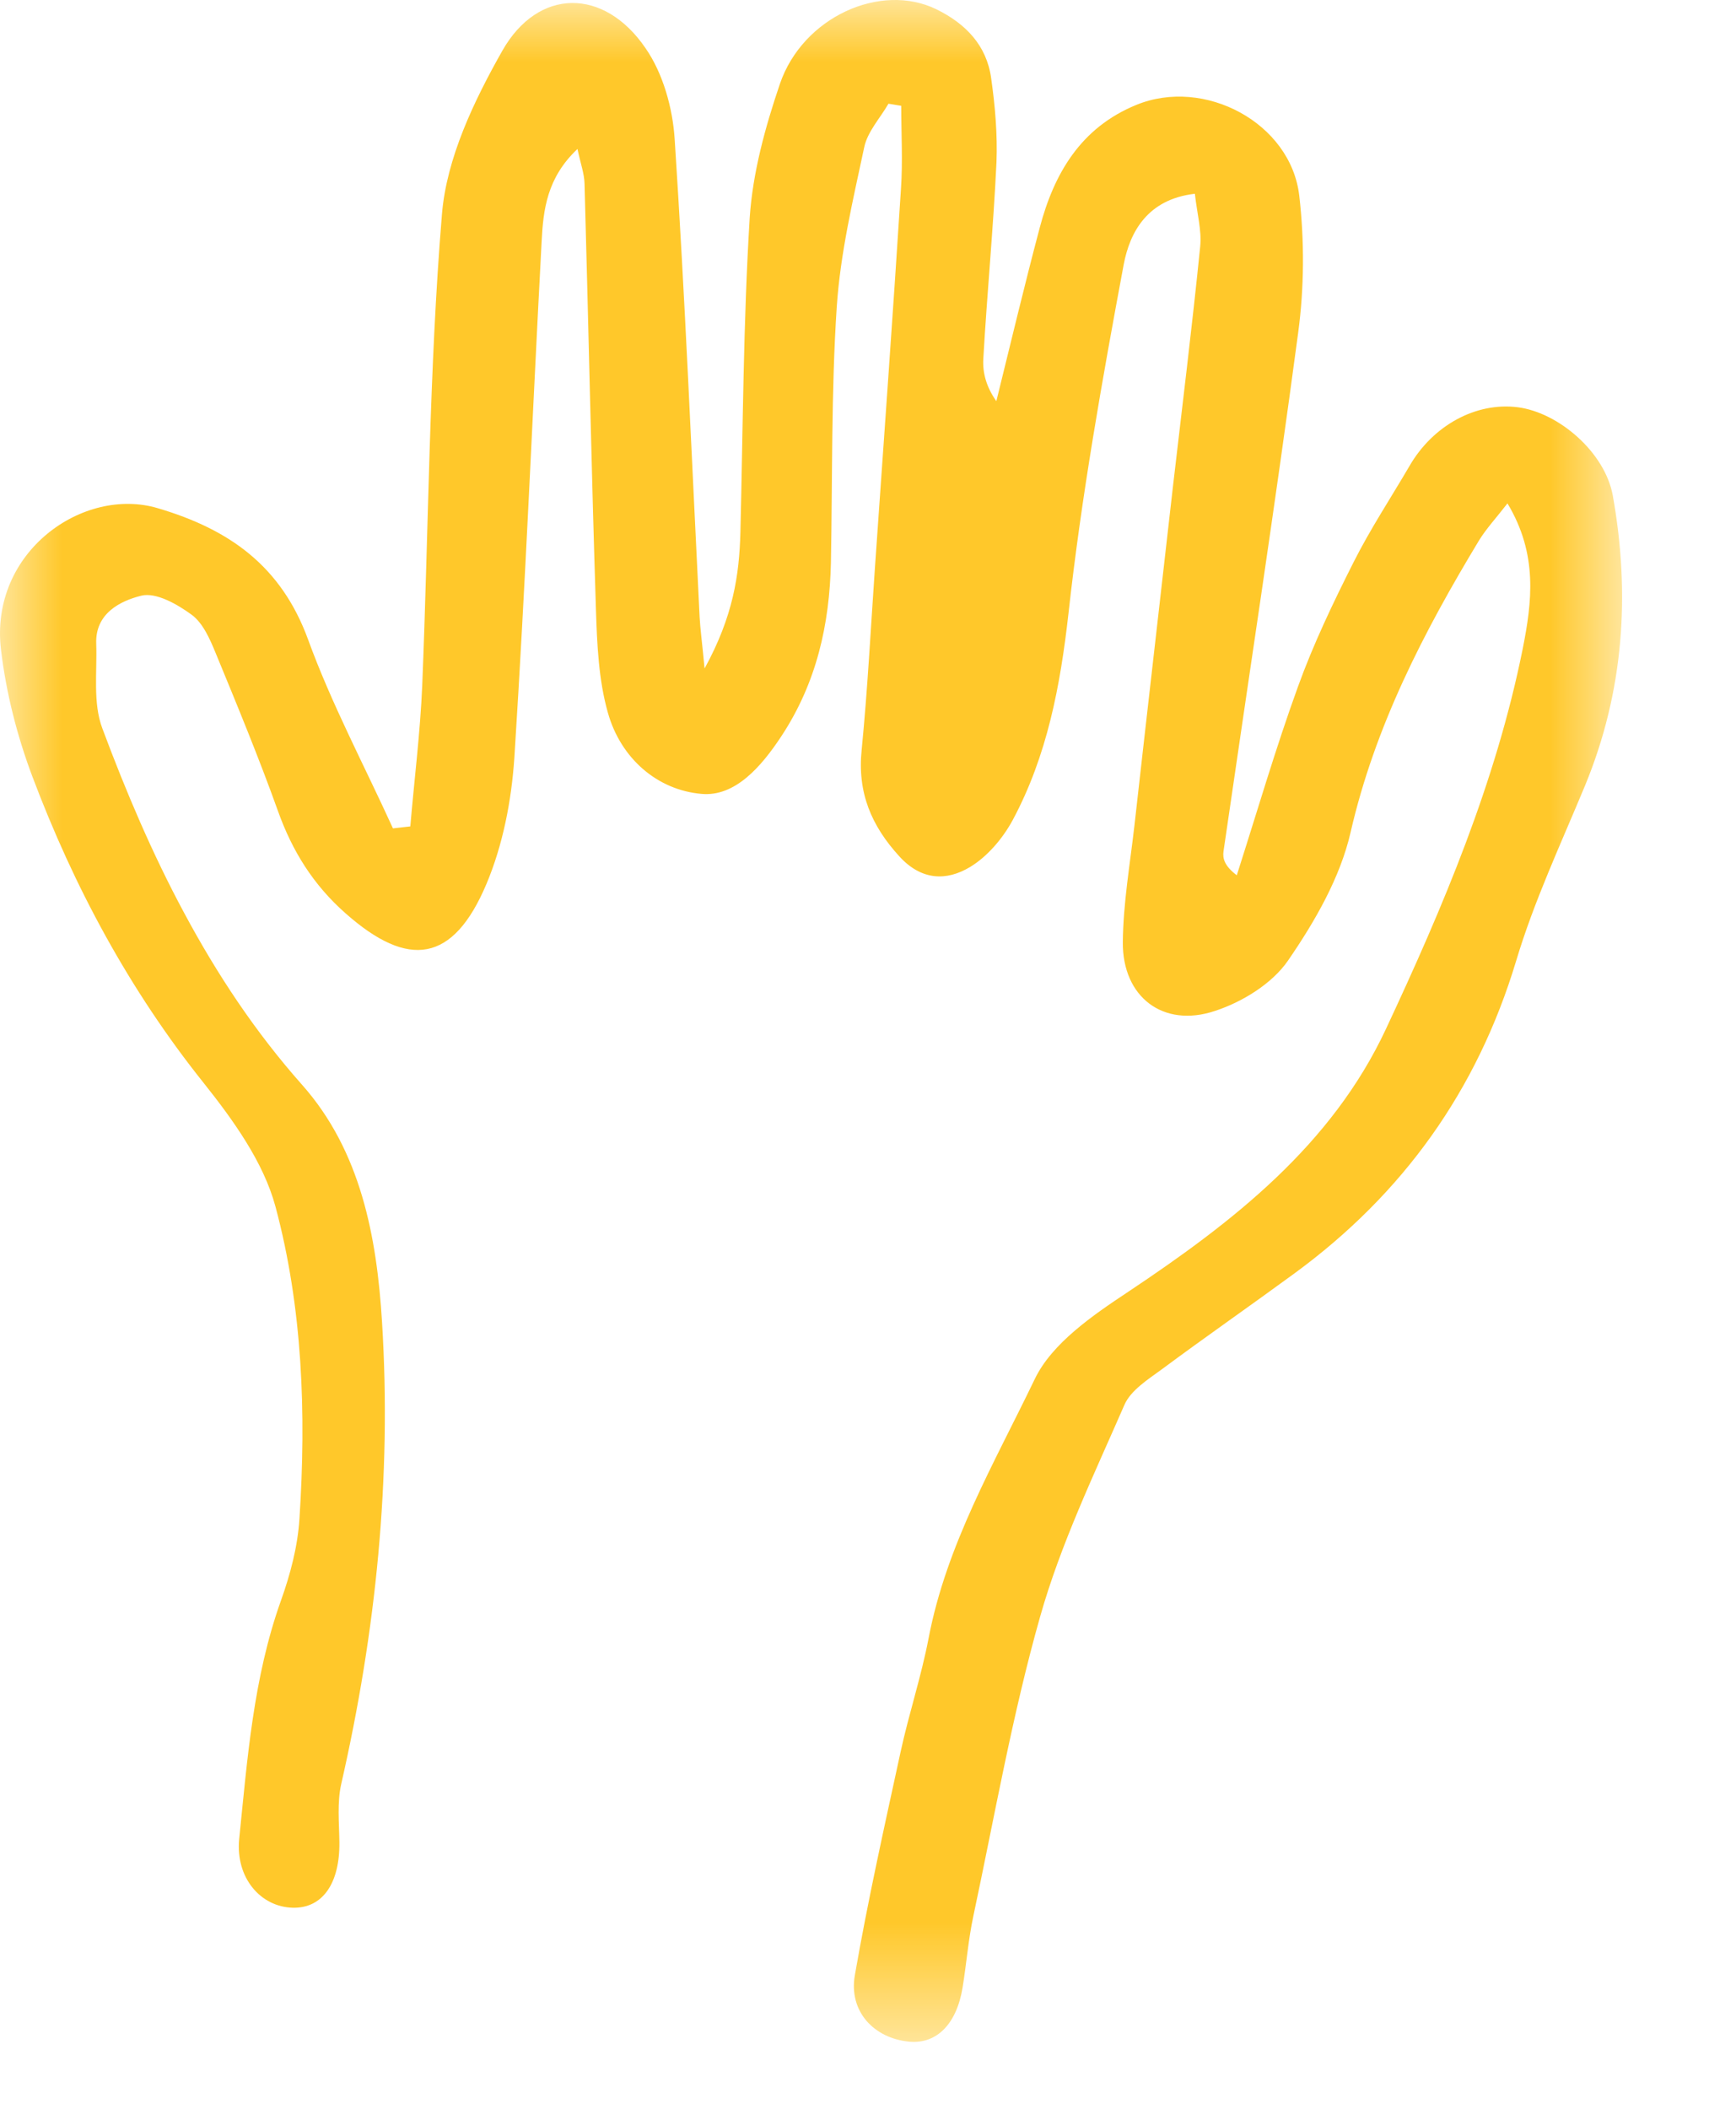 <?xml version="1.0" encoding="UTF-8"?>
<svg width="14px" height="17px" viewBox="0 0 14 17" version="1.1" xmlns="http://www.w3.org/2000/svg" xmlns:xlink="http://www.w3.org/1999/xlink">
    <!-- Generator: Sketch 64 (93537) - https://sketch.com -->
    <title>Group 3</title>
    <desc>Created with Sketch.</desc>
    <defs>
        <polygon id="path-1" points="0 -9.5476318e-05 13.081 -9.5476318e-05 13.081 16.461 0 16.461"></polygon>
    </defs>
    <g id="Page-1" stroke="none" stroke-width="1" fill="none" fill-rule="evenodd">
        <g id="Group-3">
            <mask id="mask-2" fill="white">
                <use xlink:href="#path-1"></use>
            </mask>
            <g id="Clip-2"></g>
            <path d="M3.309,6.662 C3.341,6.283 3.389,5.906 3.405,5.527 C3.457,4.26 3.46,2.99 3.564,1.728 C3.601,1.275 3.822,0.814 4.051,0.409 C4.34,-0.1 4.871,-0.101 5.205,0.387 C5.347,0.591 5.425,0.871 5.441,1.123 C5.525,2.404 5.578,3.689 5.642,4.973 C5.647,5.069 5.661,5.166 5.682,5.389 C5.912,4.97 5.962,4.637 5.971,4.291 C5.992,3.445 5.994,2.6 6.046,1.756 C6.07,1.392 6.171,1.025 6.289,0.678 C6.473,0.137 7.102,-0.145 7.552,0.075 C7.788,0.191 7.956,0.365 7.993,0.629 C8.025,0.853 8.045,1.084 8.036,1.31 C8.011,1.838 7.96,2.365 7.93,2.892 C7.923,3.006 7.955,3.121 8.035,3.234 C8.15,2.769 8.261,2.303 8.384,1.839 C8.5,1.398 8.716,1.029 9.163,0.846 C9.712,0.62 10.41,0.99 10.478,1.578 C10.52,1.941 10.518,2.32 10.469,2.683 C10.283,4.078 10.069,5.471 9.867,6.863 C9.859,6.92 9.874,6.98 9.974,7.056 C10.137,6.548 10.286,6.035 10.468,5.534 C10.592,5.191 10.751,4.859 10.916,4.532 C11.05,4.266 11.215,4.016 11.366,3.758 C11.555,3.43 11.902,3.24 12.24,3.283 C12.569,3.325 12.945,3.646 13.007,3.998 C13.149,4.793 13.095,5.576 12.783,6.332 C12.589,6.8 12.372,7.262 12.227,7.746 C11.912,8.793 11.313,9.626 10.437,10.267 C10.082,10.527 9.722,10.777 9.369,11.039 C9.257,11.121 9.119,11.208 9.068,11.325 C8.823,11.887 8.554,12.446 8.388,13.033 C8.163,13.826 8.021,14.642 7.849,15.449 C7.809,15.637 7.794,15.831 7.763,16.021 C7.715,16.318 7.553,16.479 7.333,16.459 C7.047,16.432 6.843,16.214 6.894,15.923 C6.999,15.319 7.133,14.721 7.263,14.122 C7.33,13.814 7.43,13.514 7.489,13.205 C7.633,12.451 8.02,11.793 8.345,11.117 C8.484,10.828 8.813,10.603 9.098,10.414 C9.943,9.851 10.738,9.234 11.177,8.295 C11.638,7.31 12.064,6.305 12.28,5.23 C12.355,4.852 12.404,4.469 12.157,4.058 C12.064,4.178 11.986,4.262 11.928,4.356 C11.481,5.096 11.089,5.852 10.892,6.709 C10.808,7.076 10.603,7.43 10.387,7.744 C10.259,7.93 10.018,8.078 9.797,8.15 C9.379,8.289 9.052,8.036 9.055,7.597 C9.058,7.281 9.113,6.967 9.149,6.652 C9.251,5.742 9.356,4.833 9.459,3.924 C9.534,3.277 9.614,2.633 9.679,1.987 C9.692,1.857 9.654,1.723 9.636,1.562 C9.255,1.606 9.112,1.869 9.062,2.133 C8.888,3.066 8.721,4.002 8.617,4.943 C8.551,5.53 8.445,6.092 8.167,6.611 C8.087,6.759 7.962,6.906 7.822,6.99 C7.633,7.103 7.432,7.099 7.254,6.905 C7.026,6.656 6.913,6.388 6.949,6.043 C6.997,5.556 7.022,5.064 7.056,4.575 C7.127,3.557 7.201,2.539 7.266,1.52 C7.281,1.299 7.268,1.076 7.268,0.853 L7.165,0.836 C7.099,0.951 6.997,1.06 6.97,1.185 C6.879,1.611 6.777,2.041 6.748,2.474 C6.703,3.158 6.714,3.848 6.701,4.534 C6.69,5.035 6.585,5.504 6.302,5.934 C6.138,6.183 5.927,6.424 5.658,6.4 C5.299,6.369 5.006,6.112 4.903,5.748 C4.827,5.482 4.815,5.193 4.806,4.914 C4.769,3.77 4.746,2.625 4.714,1.48 C4.712,1.401 4.683,1.322 4.657,1.201 C4.411,1.433 4.381,1.69 4.368,1.947 C4.294,3.334 4.237,4.723 4.148,6.109 C4.125,6.453 4.056,6.81 3.923,7.126 C3.655,7.761 3.294,7.812 2.787,7.363 C2.527,7.134 2.357,6.861 2.242,6.539 C2.088,6.109 1.913,5.686 1.739,5.264 C1.693,5.152 1.637,5.023 1.546,4.956 C1.43,4.871 1.258,4.773 1.14,4.802 C0.97,4.844 0.767,4.945 0.776,5.189 C0.784,5.418 0.748,5.666 0.825,5.871 C1.015,6.38 1.229,6.884 1.486,7.361 C1.75,7.853 2.058,8.319 2.436,8.745 C2.91,9.279 3.039,9.972 3.081,10.659 C3.159,11.914 3.032,13.154 2.752,14.381 C2.718,14.531 2.735,14.693 2.737,14.85 C2.741,15.183 2.601,15.385 2.361,15.379 C2.103,15.373 1.898,15.139 1.929,14.824 C1.995,14.178 2.043,13.527 2.265,12.905 C2.341,12.693 2.401,12.467 2.415,12.242 C2.47,11.395 2.441,10.544 2.221,9.725 C2.124,9.367 1.881,9.03 1.644,8.732 C1.044,7.982 0.597,7.151 0.261,6.26 C0.138,5.933 0.049,5.584 0.008,5.238 C-0.086,4.448 0.673,3.918 1.273,4.097 C1.849,4.267 2.267,4.562 2.484,5.154 C2.674,5.676 2.938,6.171 3.169,6.678 C3.215,6.672 3.262,6.668 3.309,6.662" id="Fill-1" fill="#FFC82A" mask="url(#mask-2)"></path>
        </g>
    </g>
</svg>